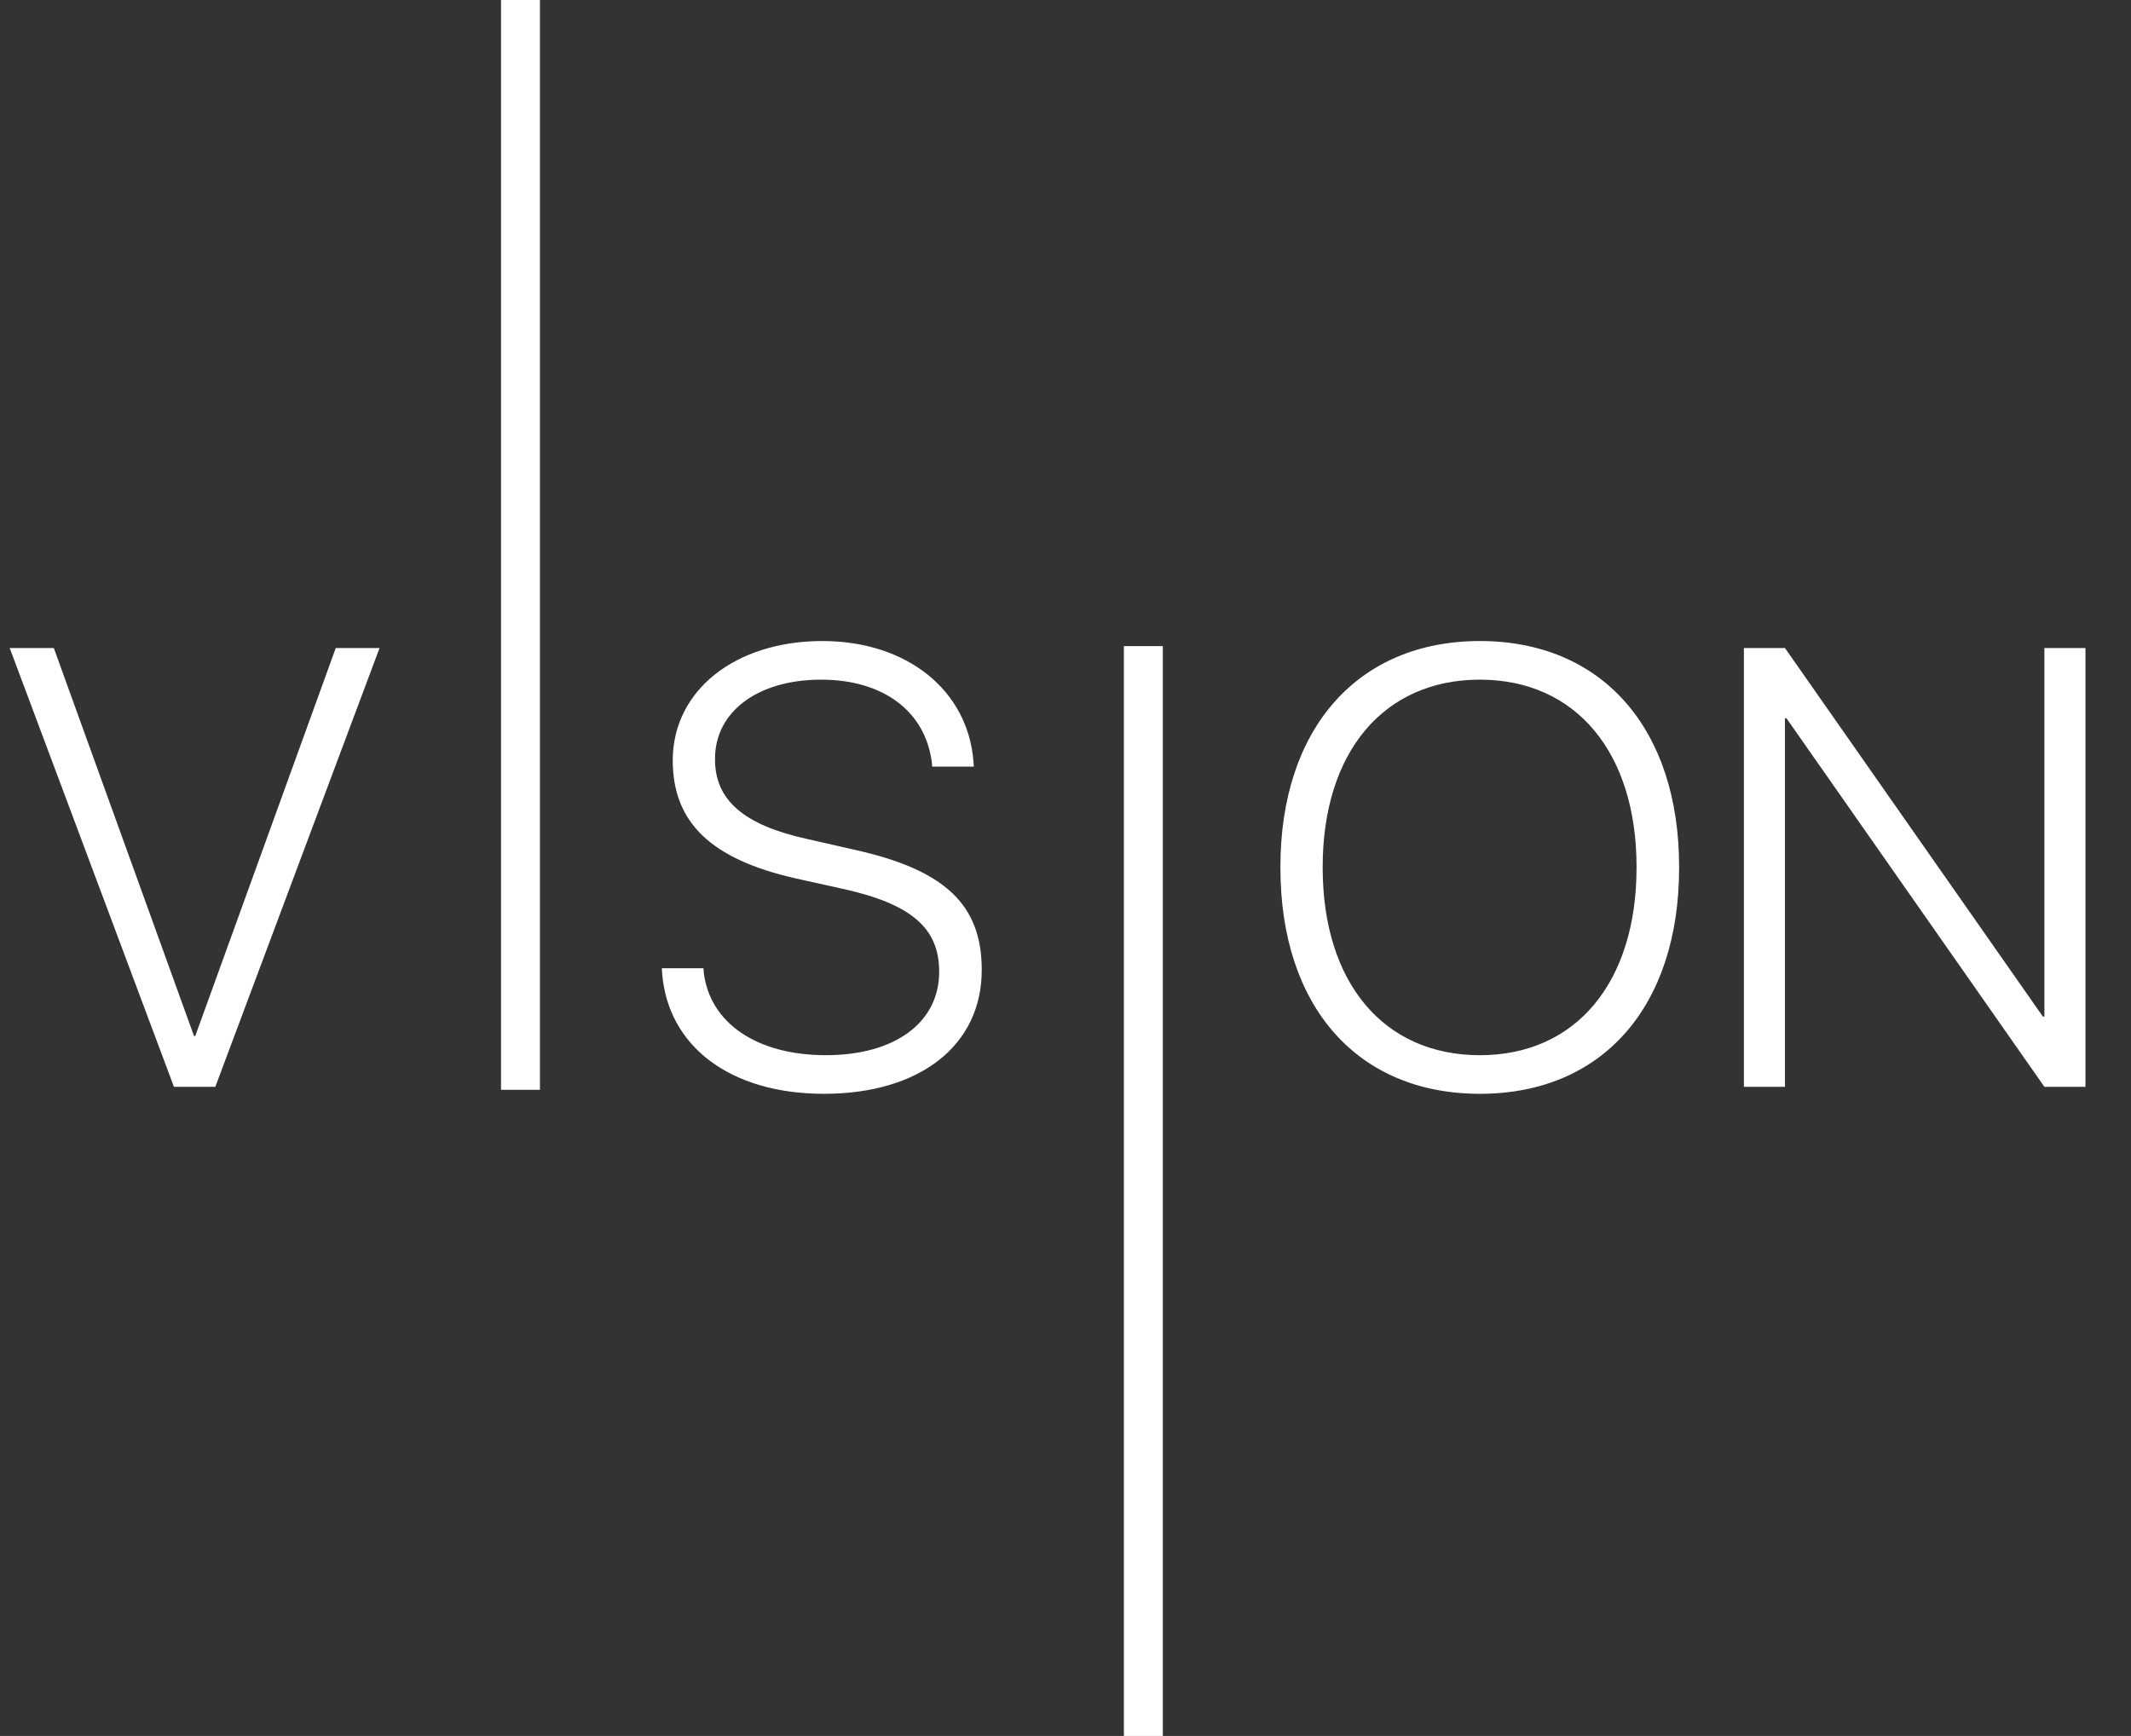 <?xml version="1.0" encoding="UTF-8"?> <svg xmlns="http://www.w3.org/2000/svg" width="691" height="563" viewBox="0 0 691 563" fill="none"><rect x="0" y="0" width="691" height="563" fill="#333333" stroke="none"/> <path d="M56.406 352.48H69.818L123.073 210.172H108.871L63.309 336.01H62.915L17.451 210.172H3.151L56.406 352.48ZM267.156 354.748C298.418 354.748 318.34 338.969 318.34 314.61V314.511C318.34 293.505 306.505 282.164 277.314 275.655L261.732 272.105C241.12 267.568 231.85 259.482 231.85 246.266V246.069C231.85 230.783 245.755 220.428 266.268 220.428C286.387 220.428 300.095 230.685 302.166 247.351L302.265 248.633H315.775L315.677 247.253C314 223.88 294.079 207.903 266.663 207.903C238.458 207.903 218.241 223.88 218.142 246.464V246.562C218.142 266.779 230.568 278.712 258.182 284.925L273.763 288.377C295.657 293.308 304.533 301.099 304.533 315.103V315.202C304.533 331.671 290.134 342.223 267.846 342.223C245.361 342.223 230.174 331.77 228.201 315.399L228.103 314.018H214.592L214.69 315.399C216.465 339.462 236.978 354.748 267.156 354.748ZM479.879 354.748C519.622 354.748 544.474 326.444 544.474 281.375V281.178C544.474 236.306 519.524 207.903 479.879 207.903C440.233 207.903 415.184 236.306 415.184 281.178V281.375C415.184 326.444 440.135 354.748 479.879 354.748ZM479.879 342.223C448.616 342.223 428.892 318.653 428.892 281.375V281.178C428.892 243.9 448.715 220.428 479.879 220.428C510.944 220.428 530.668 243.998 530.668 281.178V281.375C530.668 318.357 511.24 342.223 479.879 342.223ZM565.48 352.48H578.794V232.953H579.287L662.917 352.48H676.23V210.172H662.917V329.699H662.424L578.794 210.172H565.48V352.48Z" fill="white"></path> <rect x="162.461" width="12.623" height="353.453" fill="white"></rect> <rect x="364.435" y="209.547" width="12.623" height="353.453" fill="white"></rect> </svg> 